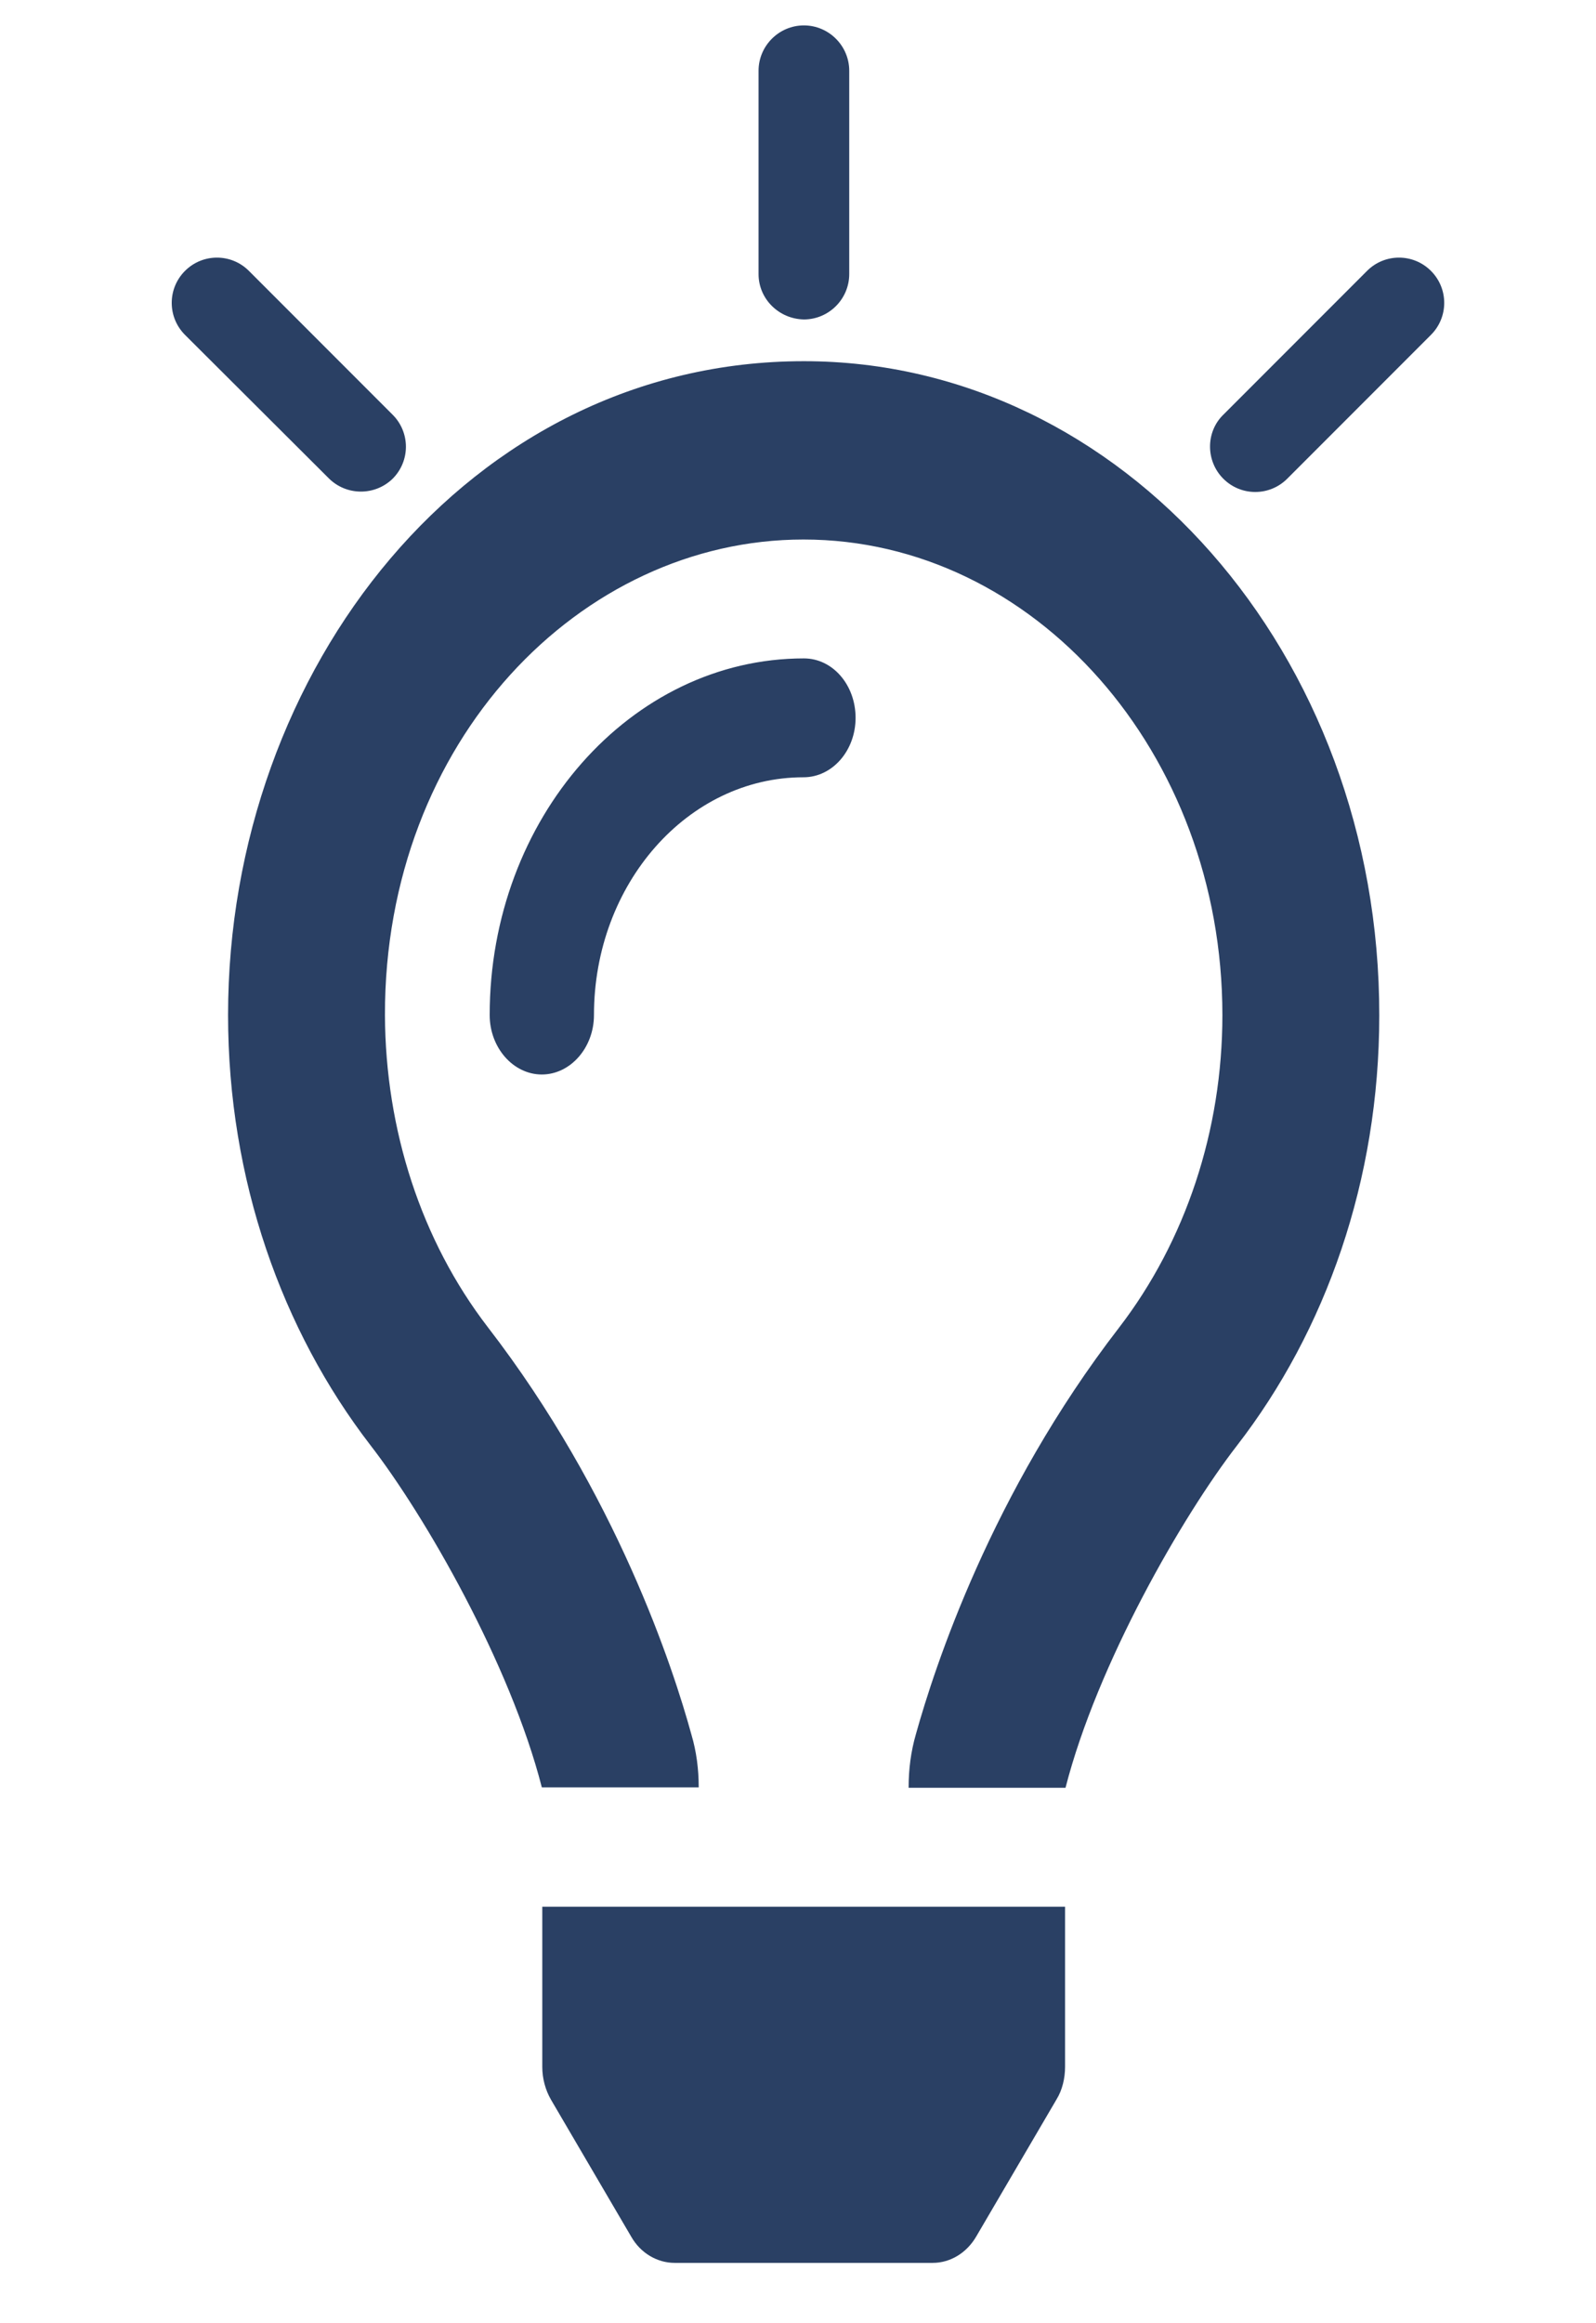 <?xml version="1.0" encoding="utf-8"?>
<!-- Generator: Adobe Illustrator 24.1.0, SVG Export Plug-In . SVG Version: 6.00 Build 0)  -->
<svg version="1.1" id="Layer_1" focusable="false" xmlns="http://www.w3.org/2000/svg" xmlns:xlink="http://www.w3.org/1999/xlink"
	 x="0px" y="0px" viewBox="0 0 352 512" style="enable-background:new 0 0 352 512;" xml:space="preserve">
<style type="text/css">
	.st0{fill:#2A4064;}
</style>
<path class="st0" d="M177.3,145.1c-38.2,0-69.3,35.3-69.3,78.6c0,7.2,5.2,13.1,11.5,13.1s11.5-5.9,11.5-13.1
	c0-28.9,20.7-52.4,46.2-52.4c6.4,0,11.5-5.9,11.5-13.1S183.7,145.1,177.3,145.1z M119.6,455.5c0,2.6,0.7,5.1,1.9,7.2l17.7,30.2
	c2.1,3.7,5.8,5.8,9.6,5.8h56.9c3.9,0,7.5-2.2,9.6-5.8l17.7-30.2c1.3-2.1,1.9-4.7,1.9-7.2l0-35.3H119.6L119.6,455.5z M177.3,79.6
	c-73.8,0-127,67.9-127,144.1c0,36.3,11.9,69.5,31.4,94.8c12,15.5,30.8,48.1,37.8,75.4v0h34.6v-0.1c0-3.9-0.5-7.8-1.6-11.5
	c-4-14.6-16.5-53-44.9-89.8C92.9,273.4,85,249,84.9,223.7c-0.1-60.3,43.1-104.8,92.3-104.8c50.9,0,92.4,47,92.4,104.8
	c0,25.4-8.1,49.8-22.8,68.9c-28.2,36.5-40.7,74.9-44.8,89.6c-1.1,3.8-1.6,7.7-1.6,11.7v0.1h34.6v0c7-27.3,25.8-59.9,37.8-75.4
	c19.6-25.3,31.4-58.5,31.4-94.8C304.3,144.1,247.5,79.6,177.3,79.6z"/>
<path class="st0" d="M72.5,105.4L40.8,73.8c-3.9-3.9-3.9-10.2,0-14.1l0,0c3.9-3.9,10.2-3.9,14.1,0l31.7,31.7
	c3.9,3.9,3.9,10.2,0,14.1l0,0C82.7,109.3,76.4,109.3,72.5,105.4z"/>
<path class="st0" d="M167.3,60.4V15.6c0-5.5,4.5-10,10-10h0c5.5,0,10,4.5,10,10v44.8c0,5.5-4.5,10-10,10h0
	C171.8,70.3,167.3,65.9,167.3,60.4z"/>
<path class="st0" d="M269.8,91.4l31.7-31.7c3.9-3.9,10.2-3.9,14.1,0v0c3.9,3.9,3.9,10.2,0,14.1l-31.7,31.7c-3.9,3.9-10.2,3.9-14.1,0
	v0C265.9,101.6,265.9,95.2,269.8,91.4z"/>
</svg>
